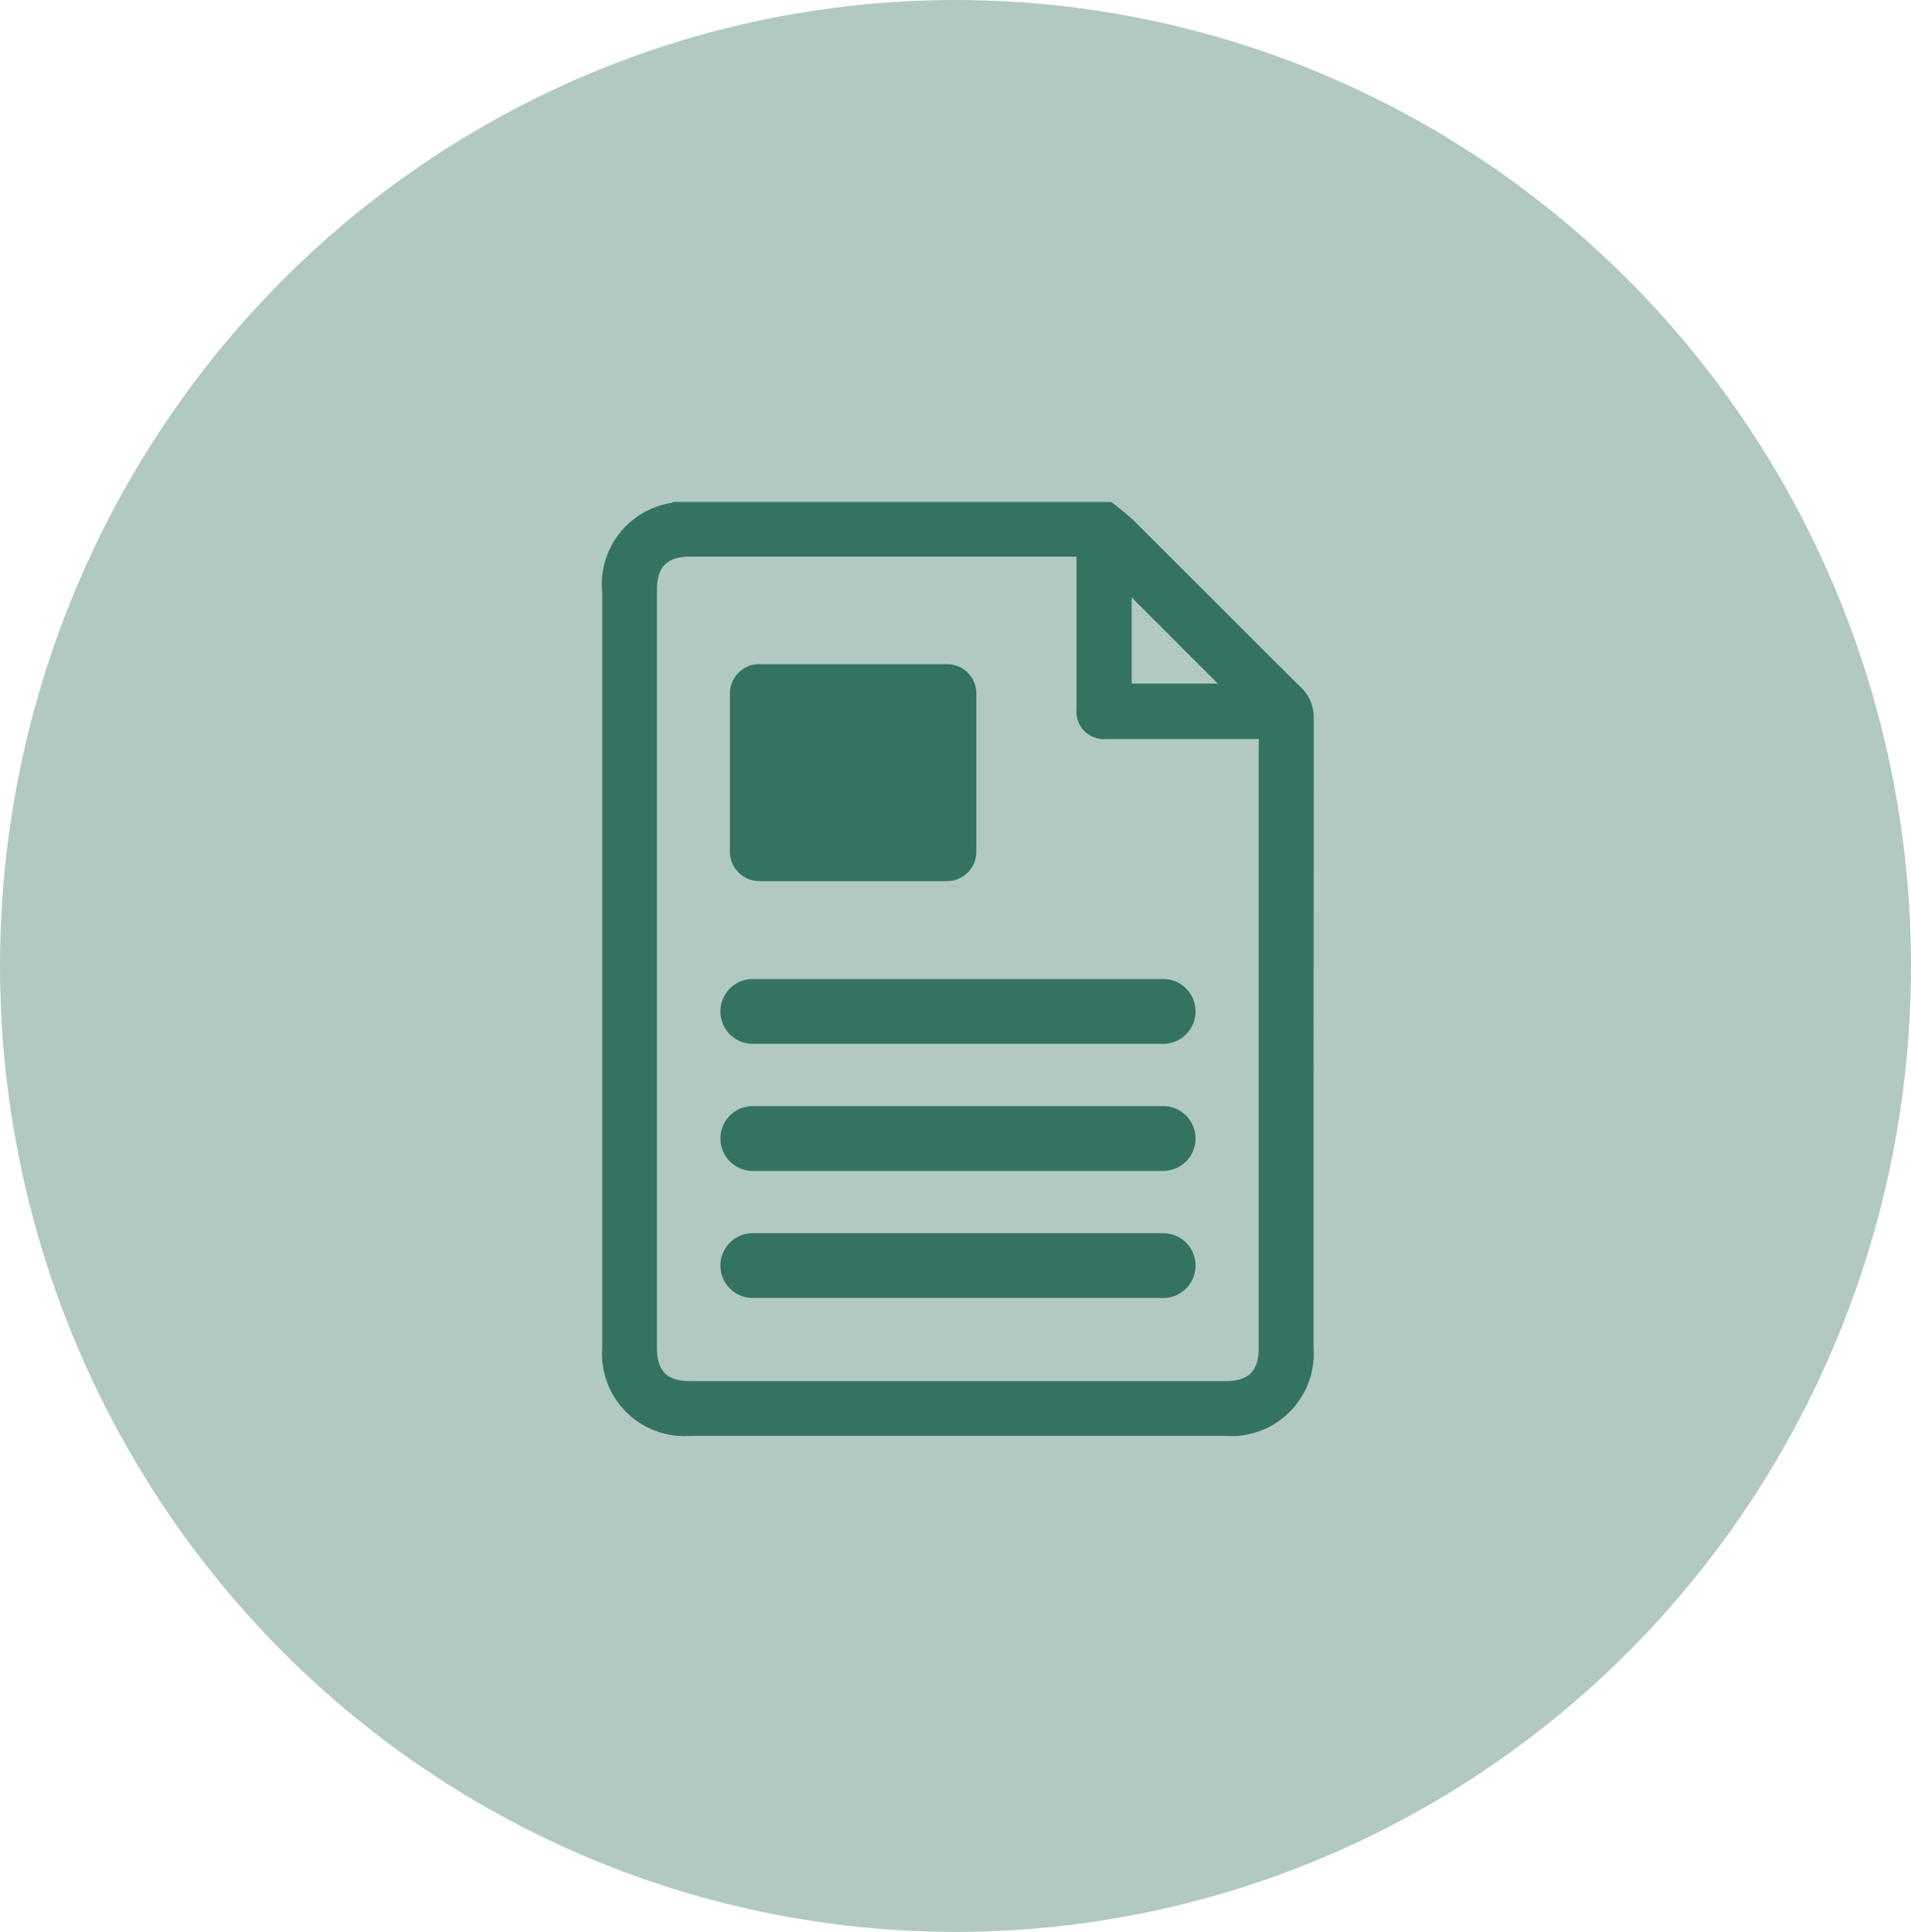 <svg xmlns="http://www.w3.org/2000/svg" xmlns:xlink="http://www.w3.org/1999/xlink" width="76.158" height="76.977" viewBox="0 0 76.158 76.977">
  <defs>
    <clipPath id="clip-path">
      <rect id="Rectangle_1155" data-name="Rectangle 1155" width="28.357" height="37.211" fill="#347362"/>
    </clipPath>
  </defs>
  <g id="PDCAAS-icon" transform="translate(-139 -3487.043)">
    <ellipse id="Ellipse_249" data-name="Ellipse 249" cx="38.079" cy="38.488" rx="38.079" ry="38.488" transform="translate(139 3487.043)" fill="#b1c9c2"/>
    <g id="Group_2053" data-name="Group 2053" transform="translate(163 3507.043)">
      <g id="Group_2052" data-name="Group 2052" clip-path="url(#clip-path)">
        <path id="Path_1863" data-name="Path 1863" d="M27.829,7.374C25.594,5.156,23.373,2.922,21.139.7a10.933,10.933,0,0,0-.859-.7H2.835a.272.272,0,0,1-.063.036A3.285,3.285,0,0,0,0,3.61Q0,18.655,0,33.7a3.284,3.284,0,0,0,3.524,3.512h21.3A3.285,3.285,0,0,0,28.349,33.7q0-12.537.007-25.074a1.648,1.648,0,0,0-.527-1.254M21.1,3.806l3.432,3.433H21.1Zm5.064,6.056q0,11.917,0,23.833c0,.943-.4,1.336-1.353,1.336H3.521c-.946,0-1.341-.4-1.341-1.348q0-15.077,0-30.155c0-.952.394-1.348,1.34-1.348H18.9V3.965c0,1.429,0,2.858,0,4.287a1.1,1.1,0,0,0,1.2,1.195q2.816,0,5.632,0h.435Z" transform="translate(0)" fill="#347362"/>
        <path id="Path_1864" data-name="Path 1864" d="M66.166,195.811H49.812a1.291,1.291,0,0,0,0,2.583H66.166a1.291,1.291,0,0,0,0-2.583" transform="translate(-43.811 -176.802)" fill="#347362"/>
        <path id="Path_1865" data-name="Path 1865" d="M66.166,247.968H49.812a1.291,1.291,0,1,0,0,2.583H66.166a1.291,1.291,0,1,0,0-2.583" transform="translate(-43.811 -223.896)" fill="#347362"/>
        <path id="Path_1866" data-name="Path 1866" d="M66.166,300.125H49.812a1.291,1.291,0,1,0,0,2.583H66.166a1.291,1.291,0,1,0,0-2.583" transform="translate(-43.811 -270.99)" fill="#347362"/>
        <path id="Path_1867" data-name="Path 1867" d="M53.584,75.247h7.49a1.168,1.168,0,0,0,1.165-1.165V67.769A1.168,1.168,0,0,0,61.074,66.6h-7.49a1.168,1.168,0,0,0-1.165,1.165v6.313a1.168,1.168,0,0,0,1.165,1.165" transform="translate(-47.33 -60.138)" fill="#347362"/>
      </g>
    </g>
  </g>
</svg>
